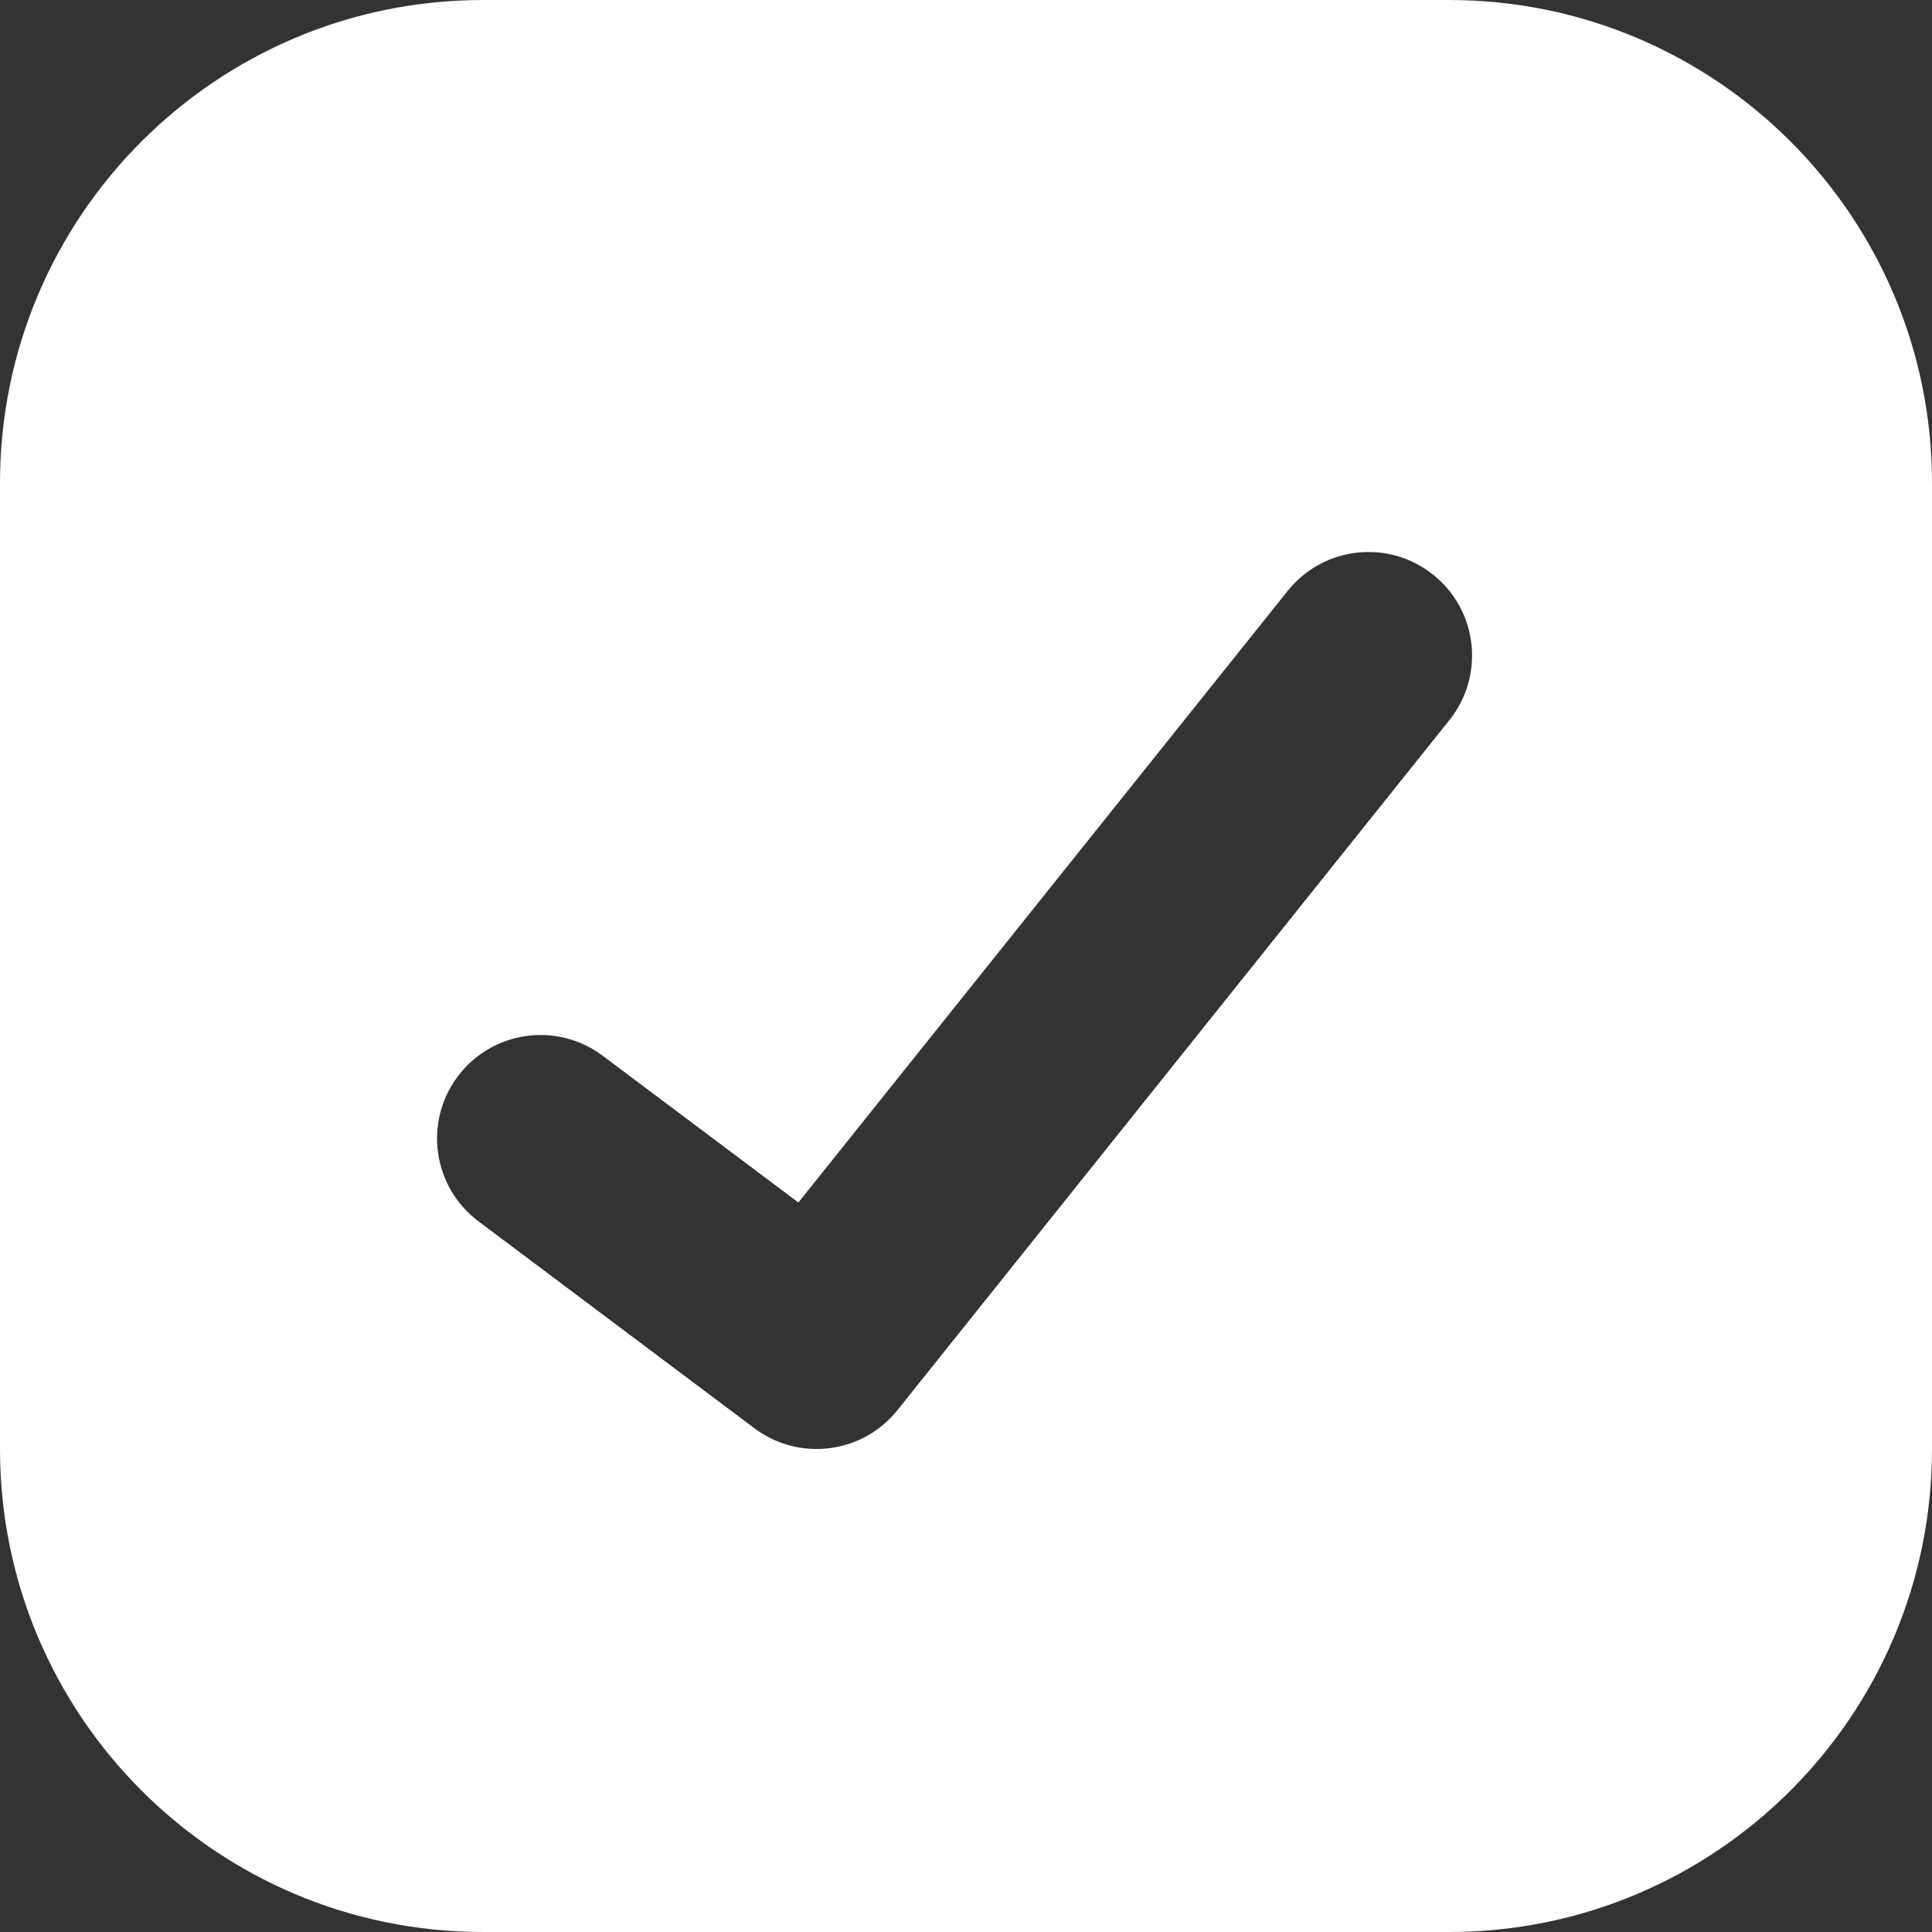 <svg width="32" height="32" viewBox="0 0 32 32" fill="none" xmlns="http://www.w3.org/2000/svg">
<rect x="0" y="0" width="32" height="32" fill="#333333" stroke="none"/>
<g clip-path="url(#clip0_15835_5365)">
<path fill-rule="evenodd" clip-rule="evenodd" d="M8 0C3.582 0 0 3.582 0 8V24C0 28.418 3.582 32 8 32H24C28.418 32 32 28.418 32 24V8C32 3.582 28.418 0 24 0H8ZM24.006 11.928C24.598 11.189 24.478 10.11 23.738 9.519C22.999 8.927 21.921 9.047 21.329 9.786L13.224 19.917L9.982 17.486C9.225 16.918 8.15 17.071 7.582 17.829C7.014 18.586 7.167 19.66 7.925 20.229L12.496 23.657C13.237 24.213 14.285 24.079 14.864 23.357L24.006 11.928Z" fill="white"/>
</g>
<defs>
<clipPath id="clip0_15835_5365">
<rect width="32" height="32" fill="white"/>
</clipPath>
</defs>
</svg>
